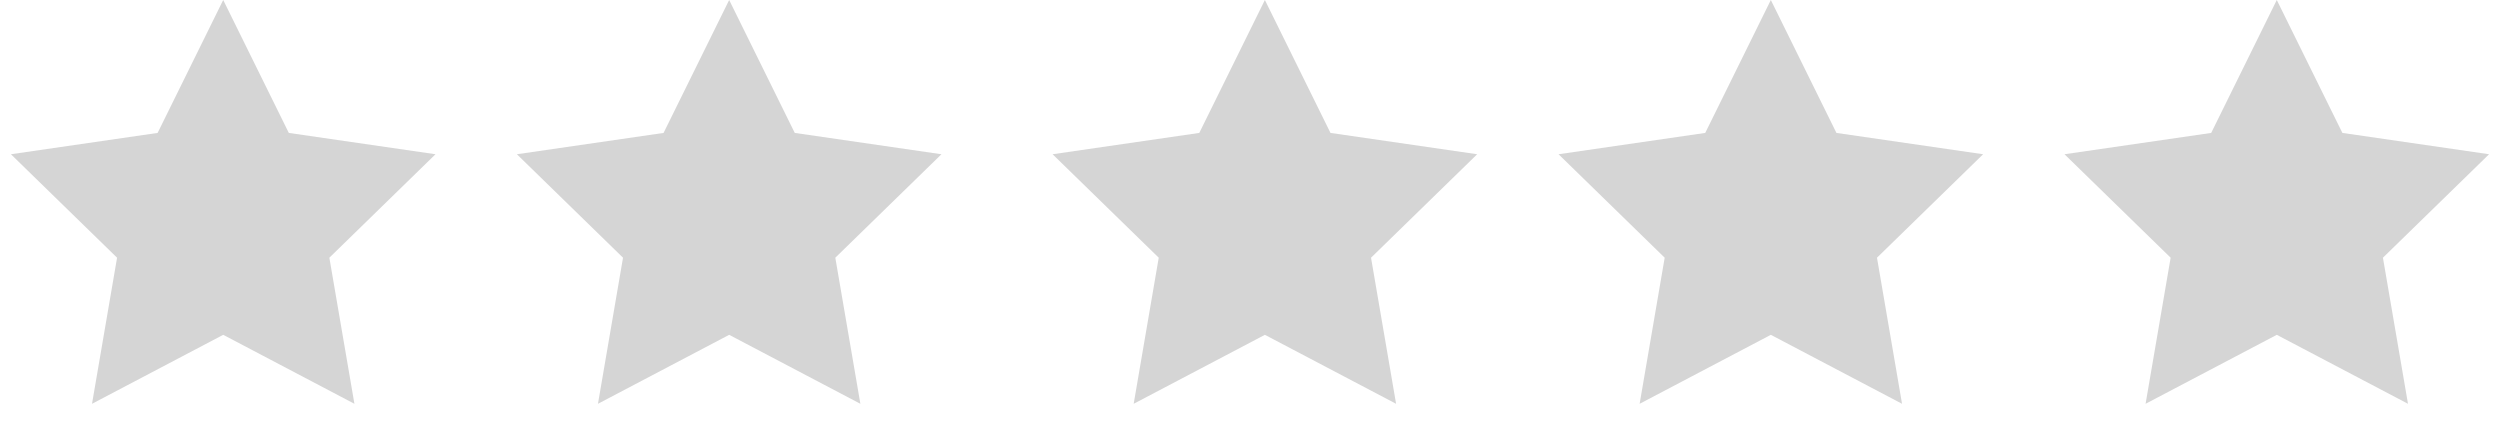 <?xml version="1.0" encoding="UTF-8"?>
<svg width="168px" height="30px" viewBox="0 0 168 30" version="1.1" xmlns="http://www.w3.org/2000/svg" xmlns:xlink="http://www.w3.org/1999/xlink">
    <title>Group 4</title>
    <defs>
        <polygon id="path-1" points="153 22.5 144.183 27.135 145.867 17.318 138.734 10.365 148.592 8.932 153 0 157.408 8.932 167.266 10.365 160.133 17.318 161.817 27.135"></polygon>
    </defs>
    <g id="Grids-/-Home-Page" stroke="none" stroke-width="1" fill="none" fill-rule="evenodd">
        <g id="Home-Page" transform="translate(-84, -2496)">
            <g id="Group-4" transform="translate(84, 2496)">
                <polygon id="Star" fill="#D5D5D5" points="15 22.5 6.183 27.135 7.867 17.318 0.734 10.365 10.592 8.932 15 0 19.408 8.932 29.266 10.365 22.133 17.318 23.817 27.135"></polygon>
                <polygon id="Star" fill="#D5D5D5" points="49 22.5 40.183 27.135 41.867 17.318 34.734 10.365 44.592 8.932 49 0 53.408 8.932 63.266 10.365 56.133 17.318 57.817 27.135"></polygon>
                <polygon id="Star" fill="#D5D5D5" points="85 22.5 76.183 27.135 77.867 17.318 70.734 10.365 80.592 8.932 85 0 89.408 8.932 99.266 10.365 92.133 17.318 93.817 27.135"></polygon>
                <polygon id="Star" fill="#D5D5D5" points="119 22.5 110.183 27.135 111.867 17.318 104.734 10.365 114.592 8.932 119 0 123.408 8.932 133.266 10.365 126.133 17.318 127.817 27.135"></polygon>
                <mask id="mask-2" fill="white">
                    <use xlink:href="#path-1"></use>
                </mask>
                <use id="Mask" fill="#D5D5D5" xlink:href="#path-1"></use>
            </g>
        </g>
    </g>
</svg>